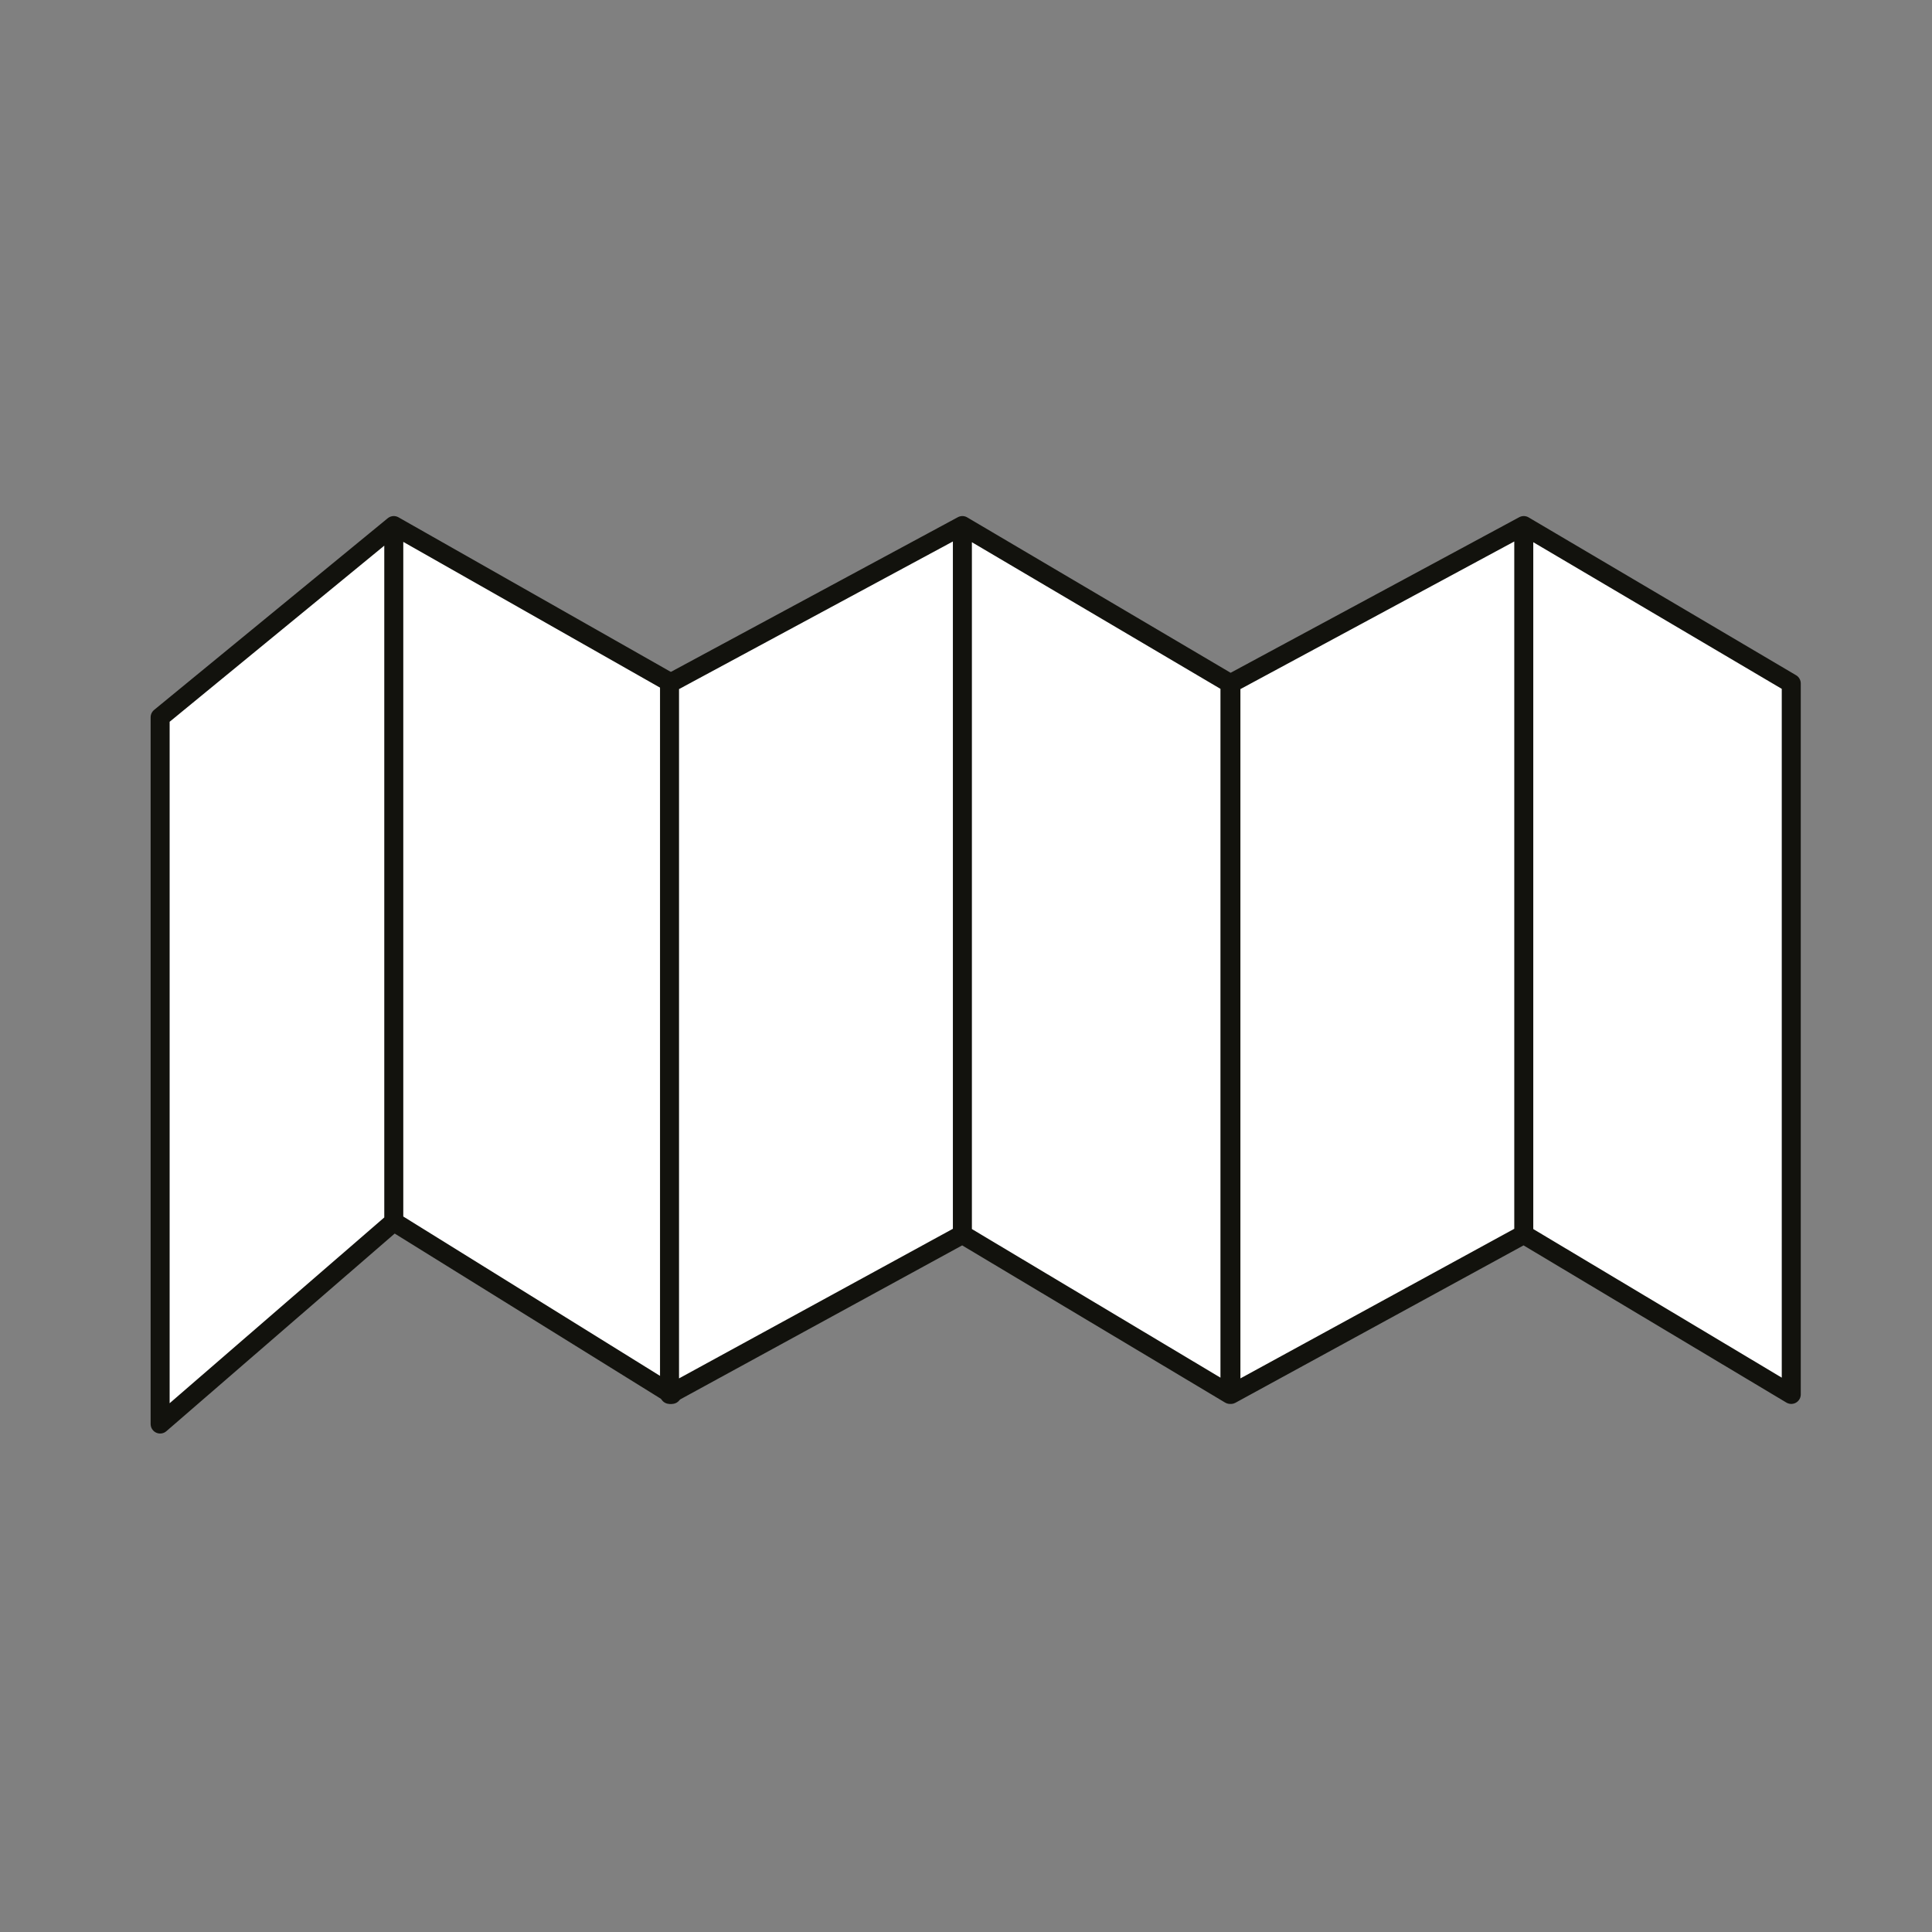 <svg xmlns="http://www.w3.org/2000/svg" id="Layer_1" data-name="Layer 1" viewBox="0 0 246 246"><rect x="0" y="0" width="246" height="246" fill="#808080" stroke="none"/><defs><style>.cls-1{fill:#fff;stroke:#12120d;stroke-linecap:round;stroke-linejoin:round;stroke-width:2.42px}</style></defs><path d="m20.39 91.33 29.75-24.41v88.65l-29.75 25.75zm29.75-24.41 35.41 20.1v90.53l-35.41-21.98z" class="cls-1"/><path d="m85.25 87.02 37.29-20.1v90.26l-37.29 20.37zm37.29 70.16 34.07 20.37V87.02l-34.07-20.1zm34.19-70.16 37.29-20.1v90.26l-37.29 20.37zm37.29 70.16 34.06 20.37V87.02l-34.06-20.1z" class="cls-1"/></svg>